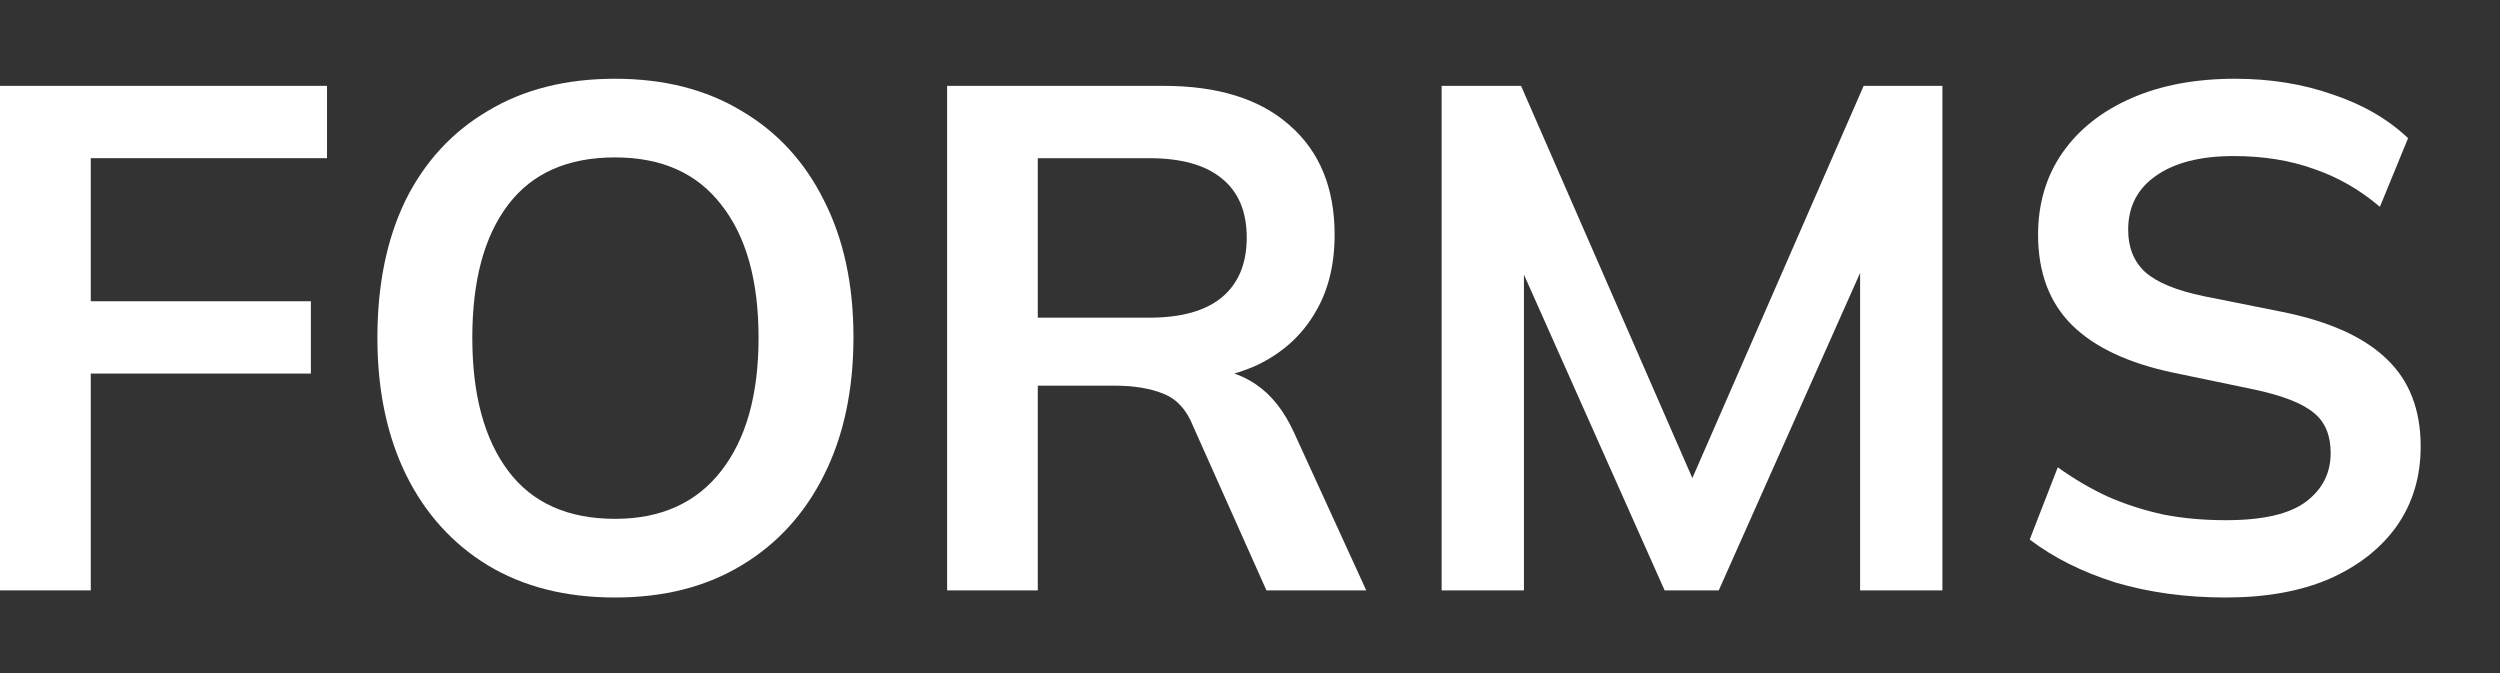 <svg width="26" height="7" viewBox="0 0 26 7" fill="none" xmlns="http://www.w3.org/2000/svg">
<rect x="0" y="0" width="26" height="7" fill="#333333" stroke="none"/>
<path d="M0 6.14V0.893H3.401V1.645H0.944V3.133H3.233V3.885H0.944V6.14H0Z" fill="white"/>
<path d="M3.925 3.513C3.925 2.962 4.022 2.486 4.217 2.084C4.417 1.682 4.702 1.372 5.073 1.154C5.444 0.93 5.885 0.819 6.397 0.819C6.904 0.819 7.343 0.93 7.713 1.154C8.084 1.372 8.369 1.682 8.569 2.084C8.774 2.486 8.876 2.96 8.876 3.505C8.876 4.056 8.774 4.535 8.569 4.942C8.369 5.343 8.084 5.656 7.713 5.879C7.343 6.103 6.904 6.214 6.397 6.214C5.885 6.214 5.444 6.103 5.073 5.879C4.707 5.656 4.424 5.343 4.225 4.942C4.025 4.535 3.925 4.059 3.925 3.513ZM4.912 3.513C4.912 4.103 5.036 4.565 5.285 4.897C5.534 5.229 5.904 5.396 6.397 5.396C6.875 5.396 7.243 5.229 7.501 4.897C7.76 4.565 7.889 4.103 7.889 3.513C7.889 2.917 7.76 2.456 7.501 2.129C7.248 1.801 6.88 1.637 6.397 1.637C5.904 1.637 5.534 1.801 5.285 2.129C5.036 2.456 4.912 2.917 4.912 3.513Z" fill="white"/>
<path d="M9.85 6.14V0.893H12.103C12.668 0.893 13.105 1.03 13.412 1.303C13.724 1.575 13.88 1.955 13.88 2.441C13.88 2.764 13.809 3.039 13.668 3.267C13.531 3.495 13.334 3.672 13.076 3.796C12.817 3.915 12.512 3.974 12.161 3.974L12.264 3.833H12.512C12.717 3.833 12.9 3.887 13.061 3.997C13.222 4.106 13.354 4.272 13.456 4.495L14.209 6.14H13.171L12.41 4.436C12.342 4.262 12.237 4.148 12.095 4.093C11.959 4.039 11.793 4.011 11.598 4.011H10.793V6.14H9.85ZM10.793 3.304H11.949C12.281 3.304 12.532 3.235 12.703 3.096C12.878 2.952 12.966 2.744 12.966 2.471C12.966 2.198 12.878 1.992 12.703 1.853C12.532 1.714 12.281 1.645 11.949 1.645H10.793V3.304Z" fill="white"/>
<path d="M14.993 6.14V0.893H15.819L17.714 5.232H17.487L19.382 0.893H20.201V6.14H19.345V2.248H19.608L17.875 6.14H17.312L15.578 2.248H15.849V6.14H14.993Z" fill="white"/>
<path d="M23.149 6.214C22.735 6.214 22.352 6.162 22.001 6.058C21.655 5.949 21.357 5.8 21.109 5.611L21.401 4.86C21.567 4.979 21.74 5.081 21.921 5.165C22.101 5.244 22.294 5.306 22.498 5.351C22.703 5.391 22.92 5.41 23.149 5.41C23.535 5.41 23.812 5.346 23.983 5.217C24.154 5.088 24.239 4.919 24.239 4.711C24.239 4.527 24.181 4.388 24.064 4.294C23.947 4.195 23.737 4.113 23.435 4.049L22.608 3.877C22.135 3.778 21.782 3.612 21.547 3.379C21.313 3.146 21.196 2.833 21.196 2.441C21.196 2.114 21.282 1.828 21.452 1.585C21.623 1.342 21.862 1.154 22.169 1.02C22.476 0.886 22.835 0.819 23.244 0.819C23.61 0.819 23.949 0.873 24.261 0.983C24.573 1.087 24.834 1.238 25.044 1.437L24.751 2.151C24.541 1.972 24.312 1.841 24.064 1.757C23.815 1.667 23.537 1.623 23.23 1.623C22.884 1.623 22.613 1.692 22.418 1.831C22.228 1.965 22.133 2.151 22.133 2.389C22.133 2.573 22.191 2.719 22.308 2.828C22.43 2.937 22.635 3.022 22.923 3.081L23.742 3.245C24.229 3.344 24.59 3.508 24.824 3.736C25.058 3.959 25.175 4.262 25.175 4.644C25.175 4.957 25.093 5.232 24.927 5.47C24.761 5.703 24.527 5.887 24.224 6.021C23.922 6.15 23.564 6.214 23.149 6.214Z" fill="white"/>
</svg>
